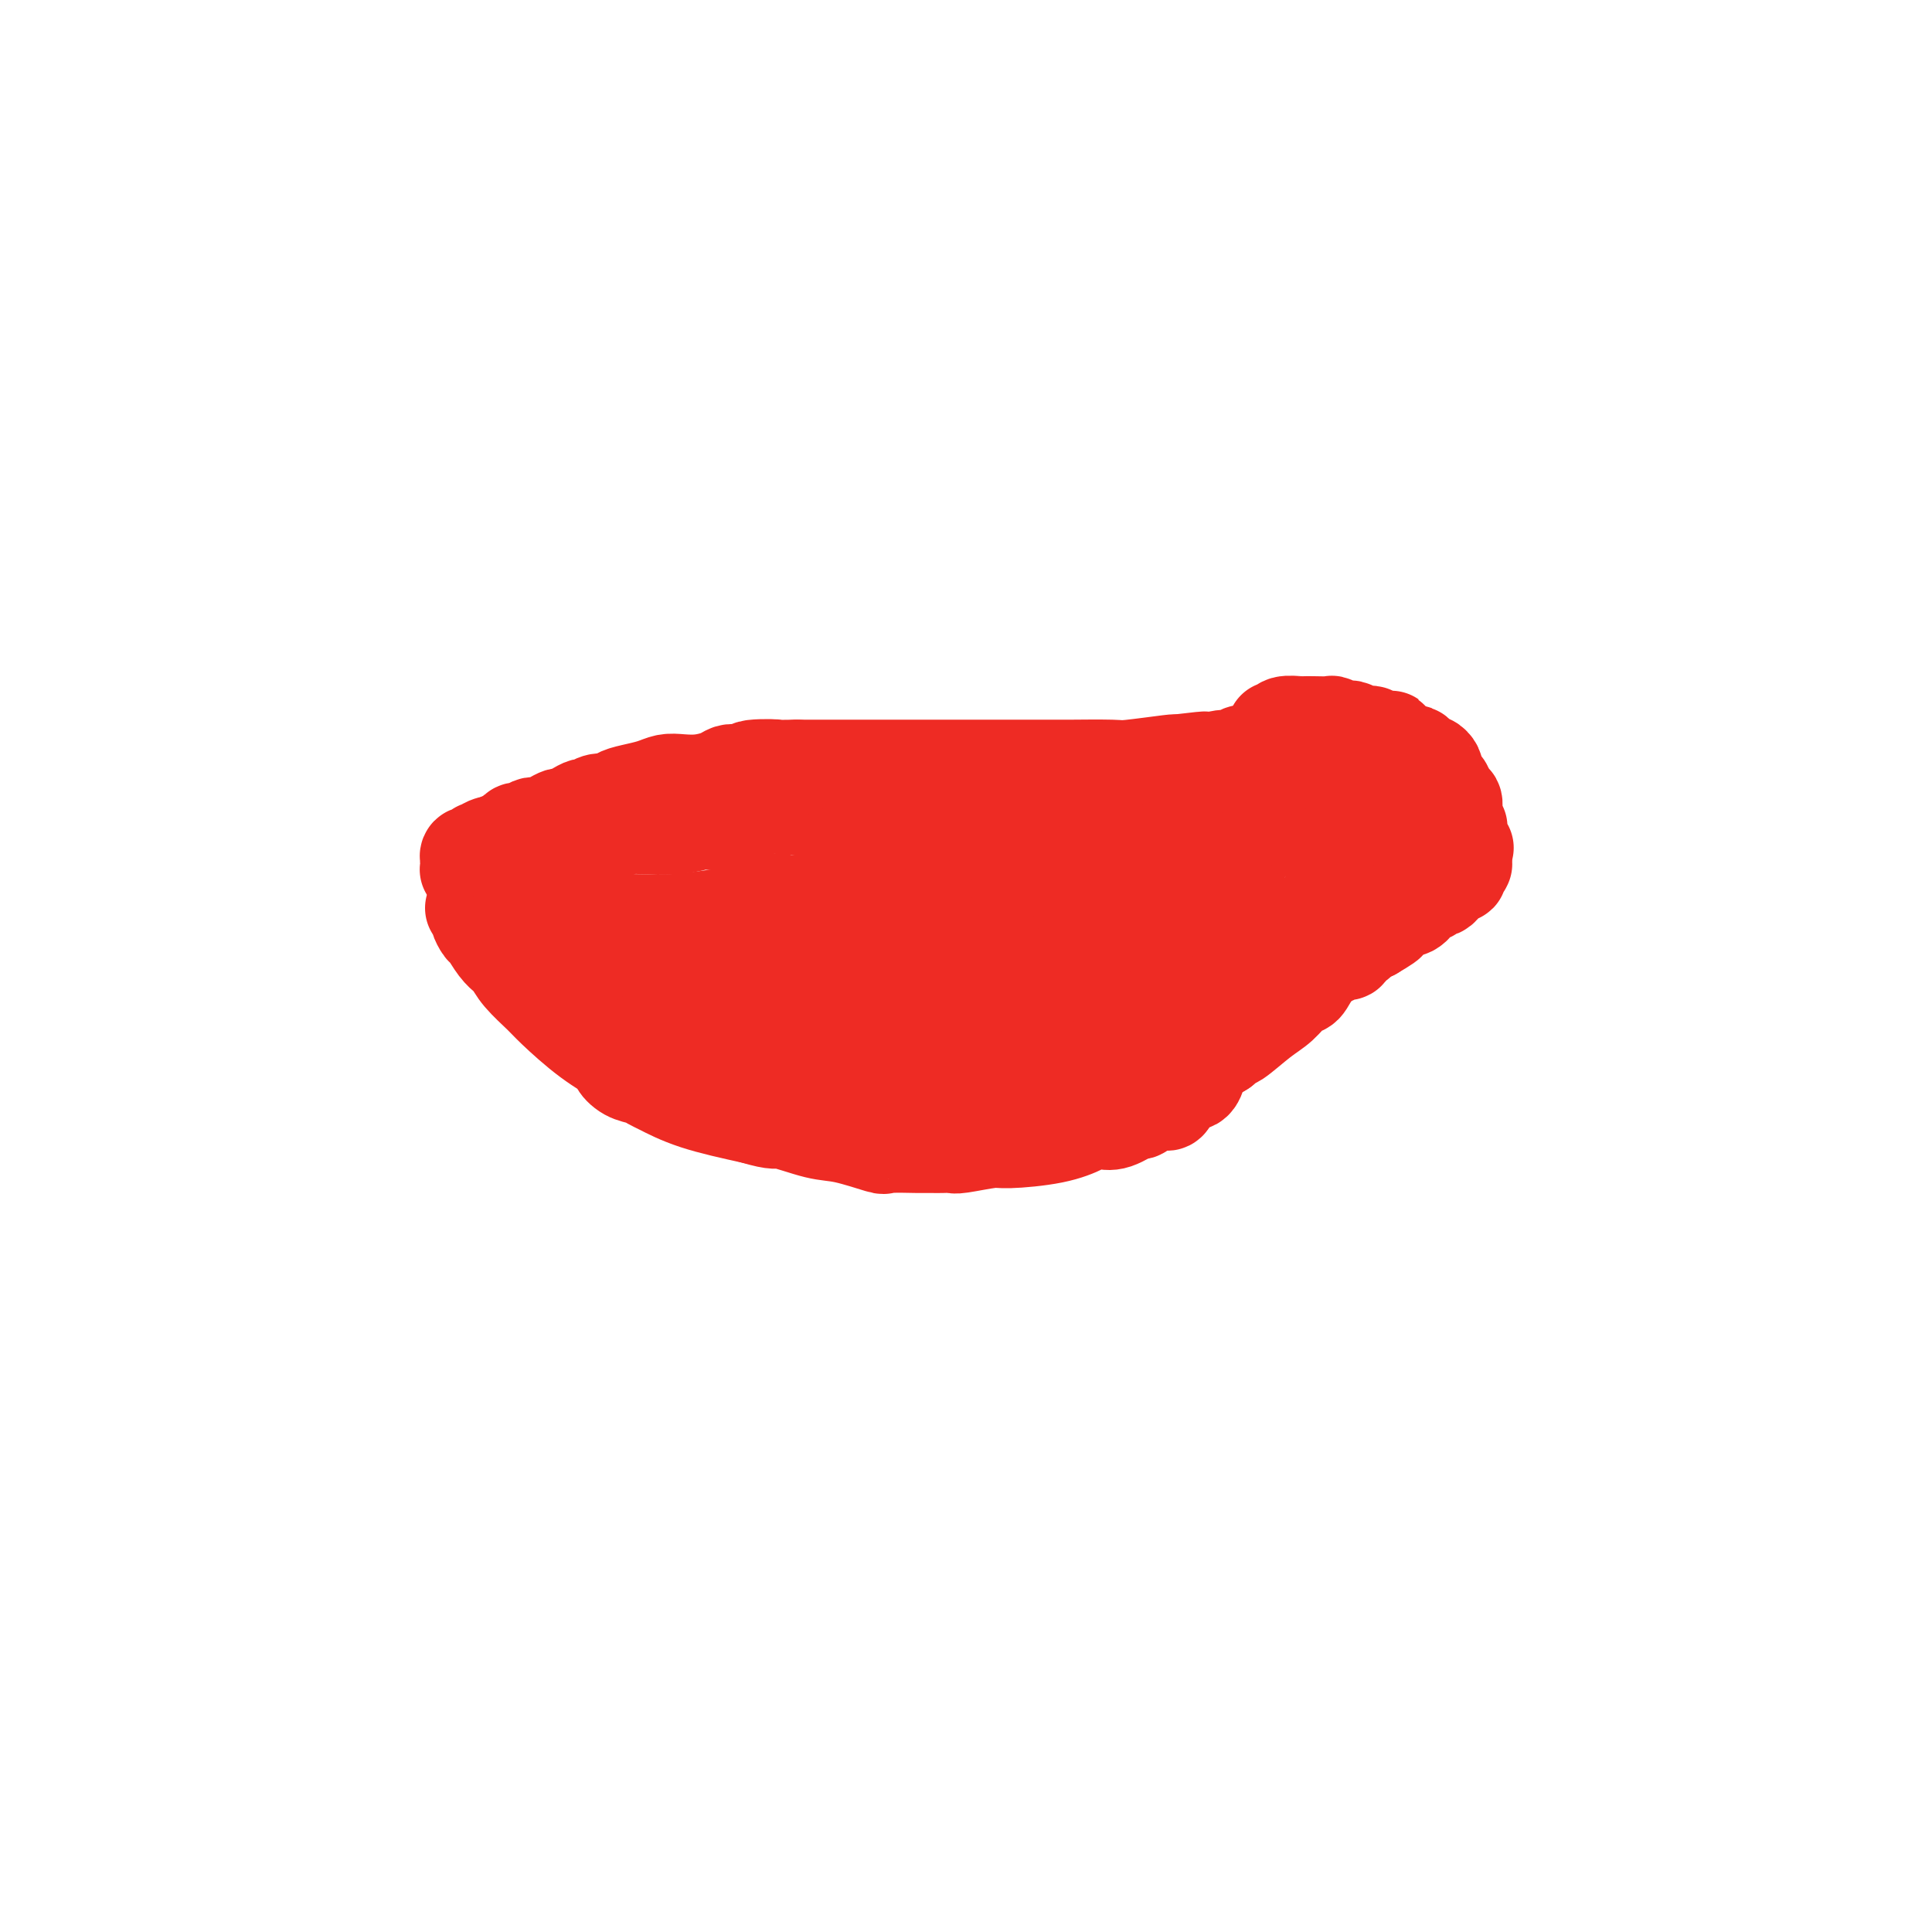 <svg viewBox='0 0 400 400' version='1.1' xmlns='http://www.w3.org/2000/svg' xmlns:xlink='http://www.w3.org/1999/xlink'><g fill='none' stroke='#EE2B24' stroke-width='20' stroke-linecap='round' stroke-linejoin='round'><path d='M98,188c0.448,0.367 0.896,0.735 1,1c0.104,0.265 -0.137,0.428 0,1c0.137,0.572 0.652,1.552 1,2c0.348,0.448 0.528,0.362 1,1c0.472,0.638 1.236,1.998 2,3c0.764,1.002 1.527,1.644 2,2c0.473,0.356 0.655,0.426 1,1c0.345,0.574 0.854,1.653 2,3c1.146,1.347 2.929,2.962 4,4c1.071,1.038 1.430,1.500 3,3c1.570,1.500 4.349,4.037 7,6c2.651,1.963 5.172,3.353 6,4c0.828,0.647 -0.038,0.553 0,1c0.038,0.447 0.980,1.435 2,2c1.020,0.565 2.119,0.707 3,1c0.881,0.293 1.546,0.738 2,1c0.454,0.262 0.699,0.340 2,1c1.301,0.660 3.657,1.903 7,3c3.343,1.097 7.671,2.049 12,3'/><path d='M156,231c5.024,1.505 4.584,0.767 6,1c1.416,0.233 4.689,1.435 7,2c2.311,0.565 3.661,0.491 6,1c2.339,0.509 5.666,1.600 7,2c1.334,0.400 0.675,0.107 2,0c1.325,-0.107 4.635,-0.029 6,0c1.365,0.029 0.784,0.009 1,0c0.216,-0.009 1.227,-0.006 2,0c0.773,0.006 1.307,0.016 2,0c0.693,-0.016 1.545,-0.059 2,0c0.455,0.059 0.514,0.219 2,0c1.486,-0.219 4.401,-0.819 6,-1c1.599,-0.181 1.884,0.056 4,0c2.116,-0.056 6.063,-0.405 9,-1c2.937,-0.595 4.865,-1.435 6,-2c1.135,-0.565 1.479,-0.853 2,-1c0.521,-0.147 1.221,-0.152 2,0c0.779,0.152 1.637,0.461 3,0c1.363,-0.461 3.230,-1.691 4,-2c0.770,-0.309 0.444,0.303 1,0c0.556,-0.303 1.995,-1.520 3,-2c1.005,-0.480 1.578,-0.224 2,0c0.422,0.224 0.694,0.416 1,0c0.306,-0.416 0.646,-1.439 1,-2c0.354,-0.561 0.720,-0.660 1,-1c0.280,-0.340 0.472,-0.920 1,-1c0.528,-0.080 1.390,0.340 2,0c0.610,-0.340 0.968,-1.442 1,-2c0.032,-0.558 -0.261,-0.573 0,-1c0.261,-0.427 1.074,-1.265 2,-2c0.926,-0.735 1.963,-1.368 3,-2'/><path d='M253,217c2.132,-1.948 1.961,-1.318 3,-2c1.039,-0.682 3.288,-2.674 5,-4c1.712,-1.326 2.887,-1.984 4,-3c1.113,-1.016 2.163,-2.389 3,-3c0.837,-0.611 1.459,-0.461 2,-1c0.541,-0.539 0.999,-1.768 2,-3c1.001,-1.232 2.543,-2.466 3,-3c0.457,-0.534 -0.172,-0.370 0,-1c0.172,-0.630 1.145,-2.056 2,-3c0.855,-0.944 1.592,-1.405 2,-2c0.408,-0.595 0.486,-1.324 1,-2c0.514,-0.676 1.462,-1.300 2,-2c0.538,-0.700 0.665,-1.478 1,-2c0.335,-0.522 0.878,-0.789 1,-1c0.122,-0.211 -0.178,-0.368 0,-1c0.178,-0.632 0.832,-1.741 1,-2c0.168,-0.259 -0.151,0.331 0,0c0.151,-0.331 0.773,-1.585 1,-2c0.227,-0.415 0.061,0.008 0,0c-0.061,-0.008 -0.015,-0.446 0,-1c0.015,-0.554 0.000,-1.224 0,-2c-0.000,-0.776 0.014,-1.658 0,-2c-0.014,-0.342 -0.057,-0.145 0,0c0.057,0.145 0.212,0.236 0,0c-0.212,-0.236 -0.793,-0.799 -1,-1c-0.207,-0.201 -0.041,-0.040 0,0c0.041,0.040 -0.041,-0.042 0,0c0.041,0.042 0.207,0.207 0,0c-0.207,-0.207 -0.786,-0.787 -1,-1c-0.214,-0.213 -0.061,-0.061 0,0c0.061,0.061 0.031,0.030 0,0'/><path d='M284,173c0.043,-1.795 0.151,-0.284 0,0c-0.151,0.284 -0.561,-0.660 -1,-1c-0.439,-0.340 -0.906,-0.077 -1,0c-0.094,0.077 0.185,-0.032 0,0c-0.185,0.032 -0.833,0.205 -1,0c-0.167,-0.205 0.148,-0.787 0,-1c-0.148,-0.213 -0.758,-0.057 -1,0c-0.242,0.057 -0.118,0.015 0,0c0.118,-0.015 0.228,-0.004 0,0c-0.228,0.004 -0.793,0.001 -1,0c-0.207,-0.001 -0.055,-0.000 0,0c0.055,0.000 0.013,0.000 0,0c-0.013,-0.000 0.004,-0.000 0,0c-0.004,0.000 -0.029,0.001 0,0c0.029,-0.001 0.112,-0.004 0,0c-0.112,0.004 -0.419,0.015 -1,0c-0.581,-0.015 -1.437,-0.057 -2,0c-0.563,0.057 -0.832,0.211 -1,0c-0.168,-0.211 -0.233,-0.788 -1,-1c-0.767,-0.212 -2.235,-0.058 -3,0c-0.765,0.058 -0.827,0.019 -2,0c-1.173,-0.019 -3.458,-0.017 -5,0c-1.542,0.017 -2.343,0.048 -3,0c-0.657,-0.048 -1.172,-0.177 -2,0c-0.828,0.177 -1.970,0.658 -4,1c-2.030,0.342 -4.946,0.543 -7,1c-2.054,0.457 -3.244,1.169 -9,2c-5.756,0.831 -16.079,1.779 -23,3c-6.921,1.221 -10.440,2.713 -15,4c-4.560,1.287 -10.160,2.368 -14,3c-3.840,0.632 -5.920,0.816 -8,1'/><path d='M179,185c-16.508,2.714 -16.779,1.998 -17,2c-0.221,0.002 -0.392,0.721 -1,1c-0.608,0.279 -1.651,0.117 -2,0c-0.349,-0.117 -0.002,-0.189 -1,0c-0.998,0.189 -3.341,0.639 -5,1c-1.659,0.361 -2.635,0.633 -5,1c-2.365,0.367 -6.119,0.831 -9,1c-2.881,0.169 -4.890,0.045 -6,0c-1.110,-0.045 -1.322,-0.012 -2,0c-0.678,0.012 -1.821,0.003 -3,0c-1.179,-0.003 -2.395,0.000 -3,0c-0.605,-0.000 -0.598,-0.004 -1,0c-0.402,0.004 -1.212,0.015 -2,0c-0.788,-0.015 -1.555,-0.057 -2,0c-0.445,0.057 -0.568,0.211 -1,0c-0.432,-0.211 -1.172,-0.789 -2,-1c-0.828,-0.211 -1.742,-0.057 -2,0c-0.258,0.057 0.141,0.015 0,0c-0.141,-0.015 -0.821,-0.004 -1,0c-0.179,0.004 0.145,0.001 0,0c-0.145,-0.001 -0.757,-0.000 -1,0c-0.243,0.000 -0.118,0.000 0,0c0.118,-0.000 0.227,-0.000 0,0c-0.227,0.000 -0.792,0.000 -1,0c-0.208,-0.000 -0.060,-0.000 0,0c0.060,0.000 0.030,0.000 0,0c-0.030,-0.000 -0.061,-0.000 0,0c0.061,0.000 0.212,0.000 0,0c-0.212,-0.000 -0.788,-0.000 -1,0c-0.212,0.000 -0.061,0.000 0,0c0.061,-0.000 0.030,-0.000 0,0'/><path d='M111,190c-4.332,-0.171 -1.161,-0.098 0,0c1.161,0.098 0.311,0.222 0,0c-0.311,-0.222 -0.083,-0.791 0,-1c0.083,-0.209 0.022,-0.060 0,0c-0.022,0.060 -0.006,0.030 0,0c0.006,-0.030 0.002,-0.061 0,0c-0.002,0.061 -0.000,0.212 0,0c0.000,-0.212 0.000,-0.789 0,-1c-0.000,-0.211 0.000,-0.057 0,0c-0.000,0.057 -0.000,0.015 0,0c0.000,-0.015 0.001,-0.004 0,0c-0.001,0.004 -0.004,0.001 0,0c0.004,-0.001 0.015,-0.000 0,0c-0.015,0.000 -0.057,-0.000 0,0c0.057,0.000 0.212,0.001 0,0c-0.212,-0.001 -0.793,-0.003 -1,0c-0.207,0.003 -0.041,0.012 0,0c0.041,-0.012 -0.041,-0.046 0,0c0.041,0.046 0.207,0.171 0,0c-0.207,-0.171 -0.788,-0.638 -1,-1c-0.212,-0.362 -0.057,-0.619 0,-1c0.057,-0.381 0.016,-0.886 0,-1c-0.016,-0.114 -0.005,0.162 0,0c0.005,-0.162 0.005,-0.764 0,-1c-0.005,-0.236 -0.015,-0.108 0,0c0.015,0.108 0.056,0.194 0,0c-0.056,-0.194 -0.207,-0.668 0,-1c0.207,-0.332 0.774,-0.524 1,-1c0.226,-0.476 0.113,-1.238 0,-2'/><path d='M110,180c0.083,-1.520 0.792,-0.319 1,0c0.208,0.319 -0.084,-0.244 0,-1c0.084,-0.756 0.543,-1.705 1,-2c0.457,-0.295 0.911,0.065 1,0c0.089,-0.065 -0.187,-0.554 0,-1c0.187,-0.446 0.837,-0.851 1,-1c0.163,-0.149 -0.161,-0.044 0,0c0.161,0.044 0.805,0.027 1,0c0.195,-0.027 -0.061,-0.064 0,0c0.061,0.064 0.438,0.228 1,0c0.562,-0.228 1.308,-0.849 2,-1c0.692,-0.151 1.330,0.166 2,0c0.670,-0.166 1.372,-0.815 2,-1c0.628,-0.185 1.181,0.095 2,0c0.819,-0.095 1.905,-0.565 3,-1c1.095,-0.435 2.200,-0.835 3,-1c0.800,-0.165 1.295,-0.096 3,0c1.705,0.096 4.619,0.218 7,0c2.381,-0.218 4.230,-0.776 5,-1c0.770,-0.224 0.461,-0.113 1,0c0.539,0.113 1.927,0.227 3,0c1.073,-0.227 1.830,-0.797 2,-1c0.170,-0.203 -0.247,-0.039 0,0c0.247,0.039 1.159,-0.046 2,0c0.841,0.046 1.610,0.223 2,0c0.390,-0.223 0.401,-0.844 1,-1c0.599,-0.156 1.785,0.154 3,0c1.215,-0.154 2.460,-0.773 3,-1c0.540,-0.227 0.376,-0.061 1,0c0.624,0.061 2.035,0.017 3,0c0.965,-0.017 1.482,-0.009 2,0'/><path d='M168,167c6.223,-0.558 2.780,0.047 2,0c-0.780,-0.047 1.102,-0.748 2,-1c0.898,-0.252 0.812,-0.057 2,0c1.188,0.057 3.651,-0.023 5,0c1.349,0.023 1.582,0.151 3,0c1.418,-0.151 4.019,-0.580 6,-1c1.981,-0.420 3.343,-0.830 4,-1c0.657,-0.170 0.611,-0.098 1,0c0.389,0.098 1.213,0.223 2,0c0.787,-0.223 1.535,-0.796 2,-1c0.465,-0.204 0.646,-0.041 1,0c0.354,0.041 0.880,-0.042 2,0c1.120,0.042 2.833,0.207 4,0c1.167,-0.207 1.787,-0.788 3,-1c1.213,-0.212 3.018,-0.057 5,0c1.982,0.057 4.139,0.015 5,0c0.861,-0.015 0.424,-0.003 1,0c0.576,0.003 2.166,-0.003 3,0c0.834,0.003 0.914,0.015 1,0c0.086,-0.015 0.178,-0.057 1,0c0.822,0.057 2.375,0.212 3,0c0.625,-0.212 0.324,-0.793 1,-1c0.676,-0.207 2.331,-0.040 3,0c0.669,0.040 0.354,-0.045 1,0c0.646,0.045 2.253,0.222 3,0c0.747,-0.222 0.633,-0.843 1,-1c0.367,-0.157 1.214,0.151 2,0c0.786,-0.151 1.510,-0.762 2,-1c0.490,-0.238 0.747,-0.102 1,0c0.253,0.102 0.501,0.172 1,0c0.499,-0.172 1.250,-0.586 2,-1'/><path d='M243,158c11.874,-1.388 4.059,-0.357 1,0c-3.059,0.357 -1.363,0.039 0,0c1.363,-0.039 2.393,0.200 4,0c1.607,-0.200 3.790,-0.838 5,-1c1.210,-0.162 1.448,0.153 2,0c0.552,-0.153 1.420,-0.773 2,-1c0.580,-0.227 0.873,-0.061 1,0c0.127,0.061 0.086,0.016 0,0c-0.086,-0.016 -0.219,-0.004 0,0c0.219,0.004 0.791,0.001 1,0c0.209,-0.001 0.055,-0.001 0,0c-0.055,0.001 -0.011,0.004 0,0c0.011,-0.004 -0.011,-0.015 0,0c0.011,0.015 0.056,0.057 0,0c-0.056,-0.057 -0.211,-0.211 0,0c0.211,0.211 0.789,0.789 1,1c0.211,0.211 0.057,0.056 0,0c-0.057,-0.056 -0.015,-0.011 0,0c0.015,0.011 0.004,-0.011 0,0c-0.004,0.011 -0.001,0.055 0,0c0.001,-0.055 0.000,-0.211 0,0c-0.000,0.211 -0.000,0.788 0,1c0.000,0.212 0.000,0.061 0,0c-0.000,-0.061 -0.000,-0.030 0,0'/><path d='M258,158c-1.956,0.002 -3.911,0.004 -5,0c-1.089,-0.004 -1.310,-0.015 -3,0c-1.690,0.015 -4.847,0.057 -6,0c-1.153,-0.057 -0.302,-0.211 -2,0c-1.698,0.211 -5.944,0.789 -8,1c-2.056,0.211 -1.923,0.057 -4,0c-2.077,-0.057 -6.366,-0.015 -8,0c-1.634,0.015 -0.614,0.004 -2,0c-1.386,-0.004 -5.179,-0.001 -7,0c-1.821,0.001 -1.672,0.000 -3,0c-1.328,-0.000 -4.135,-0.000 -6,0c-1.865,0.000 -2.790,0.000 -5,0c-2.210,-0.000 -5.705,-0.000 -9,0c-3.295,0.000 -6.388,0.000 -8,0c-1.612,-0.000 -1.741,-0.000 -3,0c-1.259,0.000 -3.647,0.000 -6,0c-2.353,-0.000 -4.672,-0.000 -6,0c-1.328,0.000 -1.664,0.000 -2,0'/><path d='M165,159c-15.286,0.171 -7.002,0.098 -5,0c2.002,-0.098 -2.277,-0.220 -4,0c-1.723,0.220 -0.890,0.781 -1,1c-0.110,0.219 -1.163,0.098 -2,0c-0.837,-0.098 -1.459,-0.171 -2,0c-0.541,0.171 -1.000,0.585 -2,1c-1.000,0.415 -2.539,0.832 -4,1c-1.461,0.168 -2.844,0.086 -4,0c-1.156,-0.086 -2.087,-0.177 -3,0c-0.913,0.177 -1.809,0.621 -3,1c-1.191,0.379 -2.676,0.694 -4,1c-1.324,0.306 -2.487,0.603 -3,1c-0.513,0.397 -0.378,0.894 -1,1c-0.622,0.106 -2.002,-0.178 -3,0c-0.998,0.178 -1.615,0.817 -2,1c-0.385,0.183 -0.540,-0.092 -1,0c-0.460,0.092 -1.226,0.550 -2,1c-0.774,0.450 -1.556,0.891 -2,1c-0.444,0.109 -0.552,-0.116 -1,0c-0.448,0.116 -1.237,0.571 -2,1c-0.763,0.429 -1.499,0.832 -2,1c-0.501,0.168 -0.765,0.102 -1,0c-0.235,-0.102 -0.439,-0.239 -1,0c-0.561,0.239 -1.479,0.853 -2,1c-0.521,0.147 -0.647,-0.172 -1,0c-0.353,0.172 -0.935,0.834 -1,1c-0.065,0.166 0.386,-0.166 0,0c-0.386,0.166 -1.609,0.828 -2,1c-0.391,0.172 0.048,-0.146 0,0c-0.048,0.146 -0.585,0.756 -1,1c-0.415,0.244 -0.707,0.122 -1,0'/><path d='M102,175c-5.526,2.027 -1.341,0.596 0,0c1.341,-0.596 -0.163,-0.356 -1,0c-0.837,0.356 -1.008,0.826 -1,1c0.008,0.174 0.195,0.050 0,0c-0.195,-0.050 -0.770,-0.028 -1,0c-0.230,0.028 -0.113,0.060 0,0c0.113,-0.060 0.223,-0.213 0,0c-0.223,0.213 -0.778,0.793 -1,1c-0.222,0.207 -0.112,0.041 0,0c0.112,-0.041 0.226,0.042 0,0c-0.226,-0.042 -0.793,-0.208 -1,0c-0.207,0.208 -0.056,0.792 0,1c0.056,0.208 0.015,0.042 0,0c-0.015,-0.042 -0.004,0.042 0,0c0.004,-0.042 0.001,-0.208 0,0c-0.001,0.208 -0.000,0.792 0,1c0.000,0.208 -0.000,0.042 0,0c0.000,-0.042 0.000,0.041 0,0c-0.000,-0.041 -0.001,-0.207 0,0c0.001,0.207 0.004,0.788 0,1c-0.004,0.212 -0.016,0.057 0,0c0.016,-0.057 0.059,-0.016 0,0c-0.059,0.016 -0.219,0.007 0,0c0.219,-0.007 0.819,-0.013 1,0c0.181,0.013 -0.055,0.045 0,0c0.055,-0.045 0.403,-0.167 1,0c0.597,0.167 1.445,0.622 2,1c0.555,0.378 0.819,0.679 1,1c0.181,0.321 0.280,0.663 1,1c0.720,0.337 2.063,0.668 3,1c0.937,0.332 1.469,0.666 2,1'/><path d='M108,185c1.876,1.202 1.066,0.707 1,1c-0.066,0.293 0.612,1.374 2,2c1.388,0.626 3.484,0.798 4,1c0.516,0.202 -0.549,0.434 0,1c0.549,0.566 2.713,1.466 4,2c1.287,0.534 1.697,0.703 2,1c0.303,0.297 0.500,0.724 1,1c0.500,0.276 1.303,0.403 2,1c0.697,0.597 1.289,1.666 2,2c0.711,0.334 1.542,-0.065 2,0c0.458,0.065 0.543,0.595 1,1c0.457,0.405 1.286,0.686 2,1c0.714,0.314 1.313,0.662 2,1c0.687,0.338 1.463,0.668 2,1c0.537,0.332 0.837,0.667 2,1c1.163,0.333 3.191,0.663 4,1c0.809,0.337 0.399,0.681 1,1c0.601,0.319 2.212,0.612 3,1c0.788,0.388 0.754,0.873 1,1c0.246,0.127 0.771,-0.102 1,0c0.229,0.102 0.160,0.534 1,1c0.840,0.466 2.589,0.965 3,1c0.411,0.035 -0.515,-0.394 0,0c0.515,0.394 2.472,1.612 4,2c1.528,0.388 2.625,-0.055 3,0c0.375,0.055 0.026,0.607 1,1c0.974,0.393 3.272,0.627 5,1c1.728,0.373 2.886,0.883 4,1c1.114,0.117 2.185,-0.161 3,0c0.815,0.161 1.376,0.760 2,1c0.624,0.240 1.312,0.120 2,0'/><path d='M175,214c4.771,1.305 3.200,1.067 3,1c-0.200,-0.067 0.971,0.038 2,0c1.029,-0.038 1.916,-0.220 3,0c1.084,0.220 2.367,0.843 3,1c0.633,0.157 0.618,-0.150 1,0c0.382,0.150 1.163,0.758 2,1c0.837,0.242 1.730,0.118 2,0c0.270,-0.118 -0.082,-0.229 0,0c0.082,0.229 0.597,0.797 1,1c0.403,0.203 0.694,0.040 1,0c0.306,-0.040 0.627,0.042 1,0c0.373,-0.042 0.799,-0.207 1,0c0.201,0.207 0.176,0.788 1,1c0.824,0.212 2.498,0.057 3,0c0.502,-0.057 -0.167,-0.015 0,0c0.167,0.015 1.169,0.004 2,0c0.831,-0.004 1.489,-0.001 2,0c0.511,0.001 0.873,0.000 1,0c0.127,-0.000 0.020,0.000 0,0c-0.020,-0.000 0.048,-0.001 0,0c-0.048,0.001 -0.213,0.004 0,0c0.213,-0.004 0.804,-0.015 1,0c0.196,0.015 -0.004,0.056 0,0c0.004,-0.056 0.211,-0.207 0,0c-0.211,0.207 -0.838,0.774 -1,1c-0.162,0.226 0.143,0.113 0,0c-0.143,-0.113 -0.735,-0.226 -1,0c-0.265,0.226 -0.205,0.793 -1,1c-0.795,0.207 -2.445,0.056 -3,0c-0.555,-0.056 -0.016,-0.016 0,0c0.016,0.016 -0.492,0.008 -1,0'/><path d='M198,221c-0.939,0.087 -0.787,-0.694 -1,-1c-0.213,-0.306 -0.792,-0.135 -1,0c-0.208,0.135 -0.046,0.233 -1,0c-0.954,-0.233 -3.025,-0.799 -5,-1c-1.975,-0.201 -3.853,-0.038 -5,0c-1.147,0.038 -1.563,-0.049 -3,0c-1.437,0.049 -3.894,0.233 -6,0c-2.106,-0.233 -3.860,-0.884 -5,-1c-1.140,-0.116 -1.667,0.302 -3,0c-1.333,-0.302 -3.471,-1.325 -6,-2c-2.529,-0.675 -5.450,-1.003 -7,-1c-1.550,0.003 -1.729,0.336 -3,0c-1.271,-0.336 -3.633,-1.343 -5,-2c-1.367,-0.657 -1.738,-0.964 -2,-1c-0.262,-0.036 -0.417,0.200 -1,0c-0.583,-0.200 -1.596,-0.837 -2,-1c-0.404,-0.163 -0.198,0.149 0,0c0.198,-0.149 0.389,-0.758 0,-1c-0.389,-0.242 -1.358,-0.117 -2,0c-0.642,0.117 -0.957,0.228 -1,0c-0.043,-0.228 0.185,-0.793 0,-1c-0.185,-0.207 -0.781,-0.056 -1,0c-0.219,0.056 -0.059,0.016 0,0c0.059,-0.016 0.016,-0.008 0,0c-0.016,0.008 -0.004,0.017 0,0c0.004,-0.017 0.000,-0.060 0,0c-0.000,0.060 0.003,0.223 0,0c-0.003,-0.223 -0.011,-0.833 0,-1c0.011,-0.167 0.041,0.109 0,0c-0.041,-0.109 -0.155,-0.603 0,-1c0.155,-0.397 0.577,-0.699 1,-1'/><path d='M139,206c-0.064,-0.555 -0.224,0.057 0,0c0.224,-0.057 0.831,-0.785 1,-1c0.169,-0.215 -0.099,0.082 0,0c0.099,-0.082 0.566,-0.544 1,-1c0.434,-0.456 0.837,-0.906 1,-1c0.163,-0.094 0.088,0.169 0,0c-0.088,-0.169 -0.187,-0.769 0,-1c0.187,-0.231 0.662,-0.094 1,0c0.338,0.094 0.540,0.145 1,0c0.460,-0.145 1.179,-0.486 2,-1c0.821,-0.514 1.744,-1.199 3,-2c1.256,-0.801 2.845,-1.716 4,-2c1.155,-0.284 1.874,0.064 3,0c1.126,-0.064 2.657,-0.539 4,-1c1.343,-0.461 2.498,-0.907 3,-1c0.502,-0.093 0.351,0.167 1,0c0.649,-0.167 2.099,-0.763 3,-1c0.901,-0.237 1.252,-0.116 2,0c0.748,0.116 1.891,0.228 3,0c1.109,-0.228 2.184,-0.798 3,-1c0.816,-0.202 1.372,-0.038 2,0c0.628,0.038 1.327,-0.049 2,0c0.673,0.049 1.321,0.234 2,0c0.679,-0.234 1.391,-0.888 2,-1c0.609,-0.112 1.117,0.317 2,0c0.883,-0.317 2.140,-1.380 4,-2c1.860,-0.620 4.322,-0.796 6,-1c1.678,-0.204 2.574,-0.436 4,-1c1.426,-0.564 3.384,-1.459 5,-2c1.616,-0.541 2.890,-0.726 4,-1c1.110,-0.274 2.055,-0.637 3,-1'/><path d='M211,184c9.267,-1.963 3.434,-0.372 2,0c-1.434,0.372 1.530,-0.475 3,-1c1.470,-0.525 1.444,-0.728 2,-1c0.556,-0.272 1.692,-0.613 3,-1c1.308,-0.387 2.788,-0.821 4,-1c1.212,-0.179 2.156,-0.105 3,0c0.844,0.105 1.588,0.239 2,0c0.412,-0.239 0.492,-0.852 1,-1c0.508,-0.148 1.445,0.170 2,0c0.555,-0.170 0.730,-0.829 1,-1c0.270,-0.171 0.636,0.146 1,0c0.364,-0.146 0.727,-0.756 1,-1c0.273,-0.244 0.457,-0.122 1,0c0.543,0.122 1.444,0.243 2,0c0.556,-0.243 0.768,-0.849 1,-1c0.232,-0.151 0.486,0.152 1,0c0.514,-0.152 1.288,-0.757 2,-1c0.712,-0.243 1.360,-0.122 2,0c0.640,0.122 1.270,0.244 2,0c0.730,-0.244 1.561,-0.853 2,-1c0.439,-0.147 0.488,0.167 1,0c0.512,-0.167 1.488,-0.815 2,-1c0.512,-0.185 0.560,0.094 1,0c0.440,-0.094 1.271,-0.561 2,-1c0.729,-0.439 1.358,-0.849 2,-1c0.642,-0.151 1.299,-0.044 2,0c0.701,0.044 1.445,0.026 2,0c0.555,-0.026 0.922,-0.058 1,0c0.078,0.058 -0.133,0.208 0,0c0.133,-0.208 0.609,-0.774 1,-1c0.391,-0.226 0.695,-0.113 1,0'/><path d='M264,170c8.215,-2.165 2.254,-0.579 0,0c-2.254,0.579 -0.800,0.151 0,0c0.800,-0.151 0.946,-0.026 1,0c0.054,0.026 0.014,-0.046 0,0c-0.014,0.046 -0.004,0.209 0,0c0.004,-0.209 0.001,-0.792 0,-1c-0.001,-0.208 -0.000,-0.042 0,0c0.000,0.042 0.000,-0.040 0,0c-0.000,0.040 -0.000,0.203 0,0c0.000,-0.203 0.000,-0.773 0,-1c-0.000,-0.227 -0.001,-0.112 0,0c0.001,0.112 0.004,0.223 0,0c-0.004,-0.223 -0.015,-0.778 0,-1c0.015,-0.222 0.057,-0.111 0,0c-0.057,0.111 -0.211,0.222 0,0c0.211,-0.222 0.789,-0.777 1,-1c0.211,-0.223 0.057,-0.115 0,0c-0.057,0.115 -0.015,0.238 0,0c0.015,-0.238 0.004,-0.838 0,-1c-0.004,-0.162 -0.001,0.114 0,0c0.001,-0.114 0.000,-0.618 0,-1c-0.000,-0.382 -0.000,-0.642 0,-1c0.000,-0.358 0.000,-0.813 0,-1c-0.000,-0.187 0.000,-0.107 0,0c-0.000,0.107 -0.000,0.240 0,0c0.000,-0.240 0.001,-0.853 0,-1c-0.001,-0.147 -0.003,0.170 0,0c0.003,-0.170 0.011,-0.829 0,-1c-0.011,-0.171 -0.041,0.146 0,0c0.041,-0.146 0.155,-0.756 0,-1c-0.155,-0.244 -0.577,-0.122 -1,0'/><path d='M265,159c0.159,-1.928 0.057,-1.249 0,-1c-0.057,0.249 -0.068,0.068 0,0c0.068,-0.068 0.215,-0.022 0,0c-0.215,0.022 -0.794,0.020 -1,0c-0.206,-0.020 -0.041,-0.058 0,0c0.041,0.058 -0.042,0.212 0,0c0.042,-0.212 0.208,-0.789 0,-1c-0.208,-0.211 -0.792,-0.057 -1,0c-0.208,0.057 -0.042,0.015 0,0c0.042,-0.015 -0.041,-0.004 0,0c0.041,0.004 0.207,0.001 0,0c-0.207,-0.001 -0.786,-0.000 -1,0c-0.214,0.000 -0.061,0.000 0,0c0.061,-0.000 0.031,-0.000 0,0'/><path d='M262,157c0.475,-0.000 0.950,-0.000 1,0c0.050,0.000 -0.324,0.001 0,0c0.324,-0.001 1.346,-0.004 2,0c0.654,0.004 0.939,0.015 1,0c0.061,-0.015 -0.101,-0.057 0,0c0.101,0.057 0.464,0.211 1,0c0.536,-0.211 1.244,-0.789 2,-1c0.756,-0.211 1.561,-0.057 2,0c0.439,0.057 0.512,0.015 1,0c0.488,-0.015 1.392,-0.004 2,0c0.608,0.004 0.918,0.001 1,0c0.082,-0.001 -0.066,-0.001 0,0c0.066,0.001 0.346,0.004 1,0c0.654,-0.004 1.681,-0.015 2,0c0.319,0.015 -0.069,0.057 0,0c0.069,-0.057 0.596,-0.211 1,0c0.404,0.211 0.686,0.788 1,1c0.314,0.212 0.661,0.061 1,0c0.339,-0.061 0.669,-0.030 1,0'/><path d='M282,157c3.581,0.227 2.533,0.793 2,1c-0.533,0.207 -0.550,0.054 0,0c0.550,-0.054 1.668,-0.011 2,0c0.332,0.011 -0.121,-0.012 0,0c0.121,0.012 0.816,0.057 1,0c0.184,-0.057 -0.144,-0.218 0,0c0.144,0.218 0.760,0.814 1,1c0.240,0.186 0.106,-0.039 0,0c-0.106,0.039 -0.182,0.343 0,1c0.182,0.657 0.622,1.668 1,2c0.378,0.332 0.693,-0.014 1,0c0.307,0.014 0.604,0.386 1,1c0.396,0.614 0.891,1.468 1,2c0.109,0.532 -0.167,0.743 0,1c0.167,0.257 0.777,0.562 1,1c0.223,0.438 0.060,1.009 0,2c-0.060,0.991 -0.015,2.402 0,3c0.015,0.598 0.001,0.381 0,1c-0.001,0.619 0.009,2.072 0,3c-0.009,0.928 -0.039,1.329 0,2c0.039,0.671 0.148,1.612 0,2c-0.148,0.388 -0.551,0.222 -1,1c-0.449,0.778 -0.942,2.499 -1,3c-0.058,0.501 0.319,-0.216 0,0c-0.319,0.216 -1.333,1.367 -2,2c-0.667,0.633 -0.986,0.747 -1,1c-0.014,0.253 0.278,0.645 0,1c-0.278,0.355 -1.126,0.672 -2,1c-0.874,0.328 -1.774,0.665 -2,1c-0.226,0.335 0.221,0.667 0,1c-0.221,0.333 -1.111,0.666 -2,1'/><path d='M282,192c-2.081,2.052 -1.784,1.181 -2,1c-0.216,-0.181 -0.945,0.328 -2,1c-1.055,0.672 -2.436,1.506 -3,2c-0.564,0.494 -0.310,0.648 -1,1c-0.690,0.352 -2.322,0.902 -3,1c-0.678,0.098 -0.402,-0.255 -1,0c-0.598,0.255 -2.072,1.120 -3,2c-0.928,0.880 -1.312,1.776 -2,2c-0.688,0.224 -1.682,-0.224 -3,0c-1.318,0.224 -2.962,1.121 -4,2c-1.038,0.879 -1.472,1.741 -2,2c-0.528,0.259 -1.150,-0.084 -2,0c-0.850,0.084 -1.927,0.597 -3,1c-1.073,0.403 -2.143,0.696 -3,1c-0.857,0.304 -1.503,0.617 -2,1c-0.497,0.383 -0.845,0.835 -2,1c-1.155,0.165 -3.117,0.044 -4,0c-0.883,-0.044 -0.687,-0.012 -1,0c-0.313,0.012 -1.136,0.002 -2,0c-0.864,-0.002 -1.770,0.003 -2,0c-0.230,-0.003 0.214,-0.015 0,0c-0.214,0.015 -1.087,0.056 -2,0c-0.913,-0.056 -1.865,-0.211 -3,0c-1.135,0.211 -2.454,0.788 -3,1c-0.546,0.212 -0.320,0.061 -1,0c-0.680,-0.061 -2.265,-0.030 -3,0c-0.735,0.030 -0.620,0.061 -1,0c-0.380,-0.061 -1.257,-0.212 -2,0c-0.743,0.212 -1.354,0.788 -2,1c-0.646,0.212 -1.327,0.061 -2,0c-0.673,-0.061 -1.336,-0.030 -2,0'/><path d='M214,212c-4.999,0.309 -2.496,0.083 -2,0c0.496,-0.083 -1.013,-0.022 -2,0c-0.987,0.022 -1.451,0.006 -2,0c-0.549,-0.006 -1.184,-0.002 -2,0c-0.816,0.002 -1.814,0.000 -2,0c-0.186,-0.000 0.441,-0.000 0,0c-0.441,0.000 -1.948,0.000 -3,0c-1.052,-0.000 -1.647,-0.000 -2,0c-0.353,0.000 -0.462,0.000 -1,0c-0.538,-0.000 -1.505,-0.000 -2,0c-0.495,0.000 -0.518,0.000 -1,0c-0.482,-0.000 -1.425,-0.000 -2,0c-0.575,0.000 -0.784,0.000 -1,0c-0.216,-0.000 -0.440,-0.000 -1,0c-0.560,0.000 -1.457,0.000 -2,0c-0.543,-0.000 -0.733,-0.000 -1,0c-0.267,0.000 -0.611,0.000 -1,0c-0.389,-0.000 -0.822,-0.000 -1,0c-0.178,0.000 -0.099,0.000 0,0c0.099,-0.000 0.219,-0.000 0,0c-0.219,0.000 -0.778,0.001 -1,0c-0.222,-0.001 -0.108,-0.003 0,0c0.108,0.003 0.210,0.011 0,0c-0.210,-0.011 -0.732,-0.042 -1,0c-0.268,0.042 -0.282,0.156 0,0c0.282,-0.156 0.859,-0.581 1,-1c0.141,-0.419 -0.153,-0.833 0,-1c0.153,-0.167 0.752,-0.086 1,0c0.248,0.086 0.144,0.177 0,0c-0.144,-0.177 -0.327,-0.622 0,-1c0.327,-0.378 1.163,-0.689 2,-1'/><path d='M188,208c0.490,-0.635 0.715,-0.222 1,0c0.285,0.222 0.630,0.252 1,0c0.370,-0.252 0.765,-0.786 1,-1c0.235,-0.214 0.310,-0.109 1,0c0.690,0.109 1.994,0.221 3,0c1.006,-0.221 1.713,-0.776 2,-1c0.287,-0.224 0.154,-0.117 1,0c0.846,0.117 2.670,0.242 4,0c1.330,-0.242 2.165,-0.852 3,-1c0.835,-0.148 1.669,0.167 3,0c1.331,-0.167 3.159,-0.815 5,-1c1.841,-0.185 3.694,0.095 5,0c1.306,-0.095 2.066,-0.563 3,-1c0.934,-0.437 2.044,-0.842 4,-1c1.956,-0.158 4.759,-0.070 6,0c1.241,0.070 0.920,0.120 3,0c2.080,-0.120 6.561,-0.412 10,-1c3.439,-0.588 5.835,-1.474 8,-2c2.165,-0.526 4.099,-0.692 5,-1c0.901,-0.308 0.769,-0.757 2,-1c1.231,-0.243 3.824,-0.278 7,-1c3.176,-0.722 6.934,-2.130 9,-3c2.066,-0.870 2.441,-1.203 4,-2c1.559,-0.797 4.301,-2.059 6,-3c1.699,-0.941 2.353,-1.561 3,-2c0.647,-0.439 1.287,-0.696 2,-1c0.713,-0.304 1.501,-0.656 2,-1c0.499,-0.344 0.711,-0.680 1,-1c0.289,-0.320 0.655,-0.625 1,-1c0.345,-0.375 0.670,-0.822 1,-1c0.330,-0.178 0.665,-0.089 1,0'/><path d='M296,181c4.872,-2.320 2.053,-0.622 1,0c-1.053,0.622 -0.342,0.166 0,0c0.342,-0.166 0.313,-0.041 0,0c-0.313,0.041 -0.909,-0.000 -1,0c-0.091,0.000 0.324,0.042 0,0c-0.324,-0.042 -1.387,-0.169 -2,0c-0.613,0.169 -0.778,0.634 -1,1c-0.222,0.366 -0.502,0.633 -1,1c-0.498,0.367 -1.213,0.834 -2,1c-0.787,0.166 -1.646,0.030 -2,0c-0.354,-0.030 -0.205,0.044 -1,0c-0.795,-0.044 -2.536,-0.208 -3,0c-0.464,0.208 0.348,0.787 0,1c-0.348,0.213 -1.858,0.061 -3,0c-1.142,-0.061 -1.917,-0.030 -2,0c-0.083,0.030 0.525,0.061 0,0c-0.525,-0.061 -2.182,-0.212 -3,0c-0.818,0.212 -0.796,0.789 -1,1c-0.204,0.211 -0.635,0.057 -1,0c-0.365,-0.057 -0.664,-0.015 -1,0c-0.336,0.015 -0.710,0.004 -1,0c-0.290,-0.004 -0.497,-0.001 -1,0c-0.503,0.001 -1.302,0.000 -2,0c-0.698,-0.000 -1.294,-0.000 -2,0c-0.706,0.000 -1.522,0.000 -2,0c-0.478,-0.000 -0.617,-0.000 -1,0c-0.383,0.000 -1.010,0.000 -2,0c-0.990,-0.000 -2.343,-0.000 -3,0c-0.657,0.000 -0.616,0.000 -1,0c-0.384,-0.000 -1.192,-0.000 -2,0'/><path d='M256,186c-6.605,0.712 -3.117,-0.006 -2,0c1.117,0.006 -0.137,0.738 -1,1c-0.863,0.262 -1.335,0.056 -2,0c-0.665,-0.056 -1.524,0.038 -2,0c-0.476,-0.038 -0.569,-0.207 -1,0c-0.431,0.207 -1.198,0.792 -2,1c-0.802,0.208 -1.637,0.041 -2,0c-0.363,-0.041 -0.253,0.046 -1,0c-0.747,-0.046 -2.349,-0.223 -3,0c-0.651,0.223 -0.349,0.847 -1,1c-0.651,0.153 -2.254,-0.165 -3,0c-0.746,0.165 -0.636,0.814 -1,1c-0.364,0.186 -1.202,-0.090 -2,0c-0.798,0.090 -1.557,0.545 -2,1c-0.443,0.455 -0.570,0.909 -1,1c-0.430,0.091 -1.161,-0.183 -2,0c-0.839,0.183 -1.784,0.822 -2,1c-0.216,0.178 0.297,-0.106 0,0c-0.297,0.106 -1.403,0.602 -2,1c-0.597,0.398 -0.686,0.698 -1,1c-0.314,0.302 -0.854,0.605 -1,1c-0.146,0.395 0.102,0.880 0,1c-0.102,0.120 -0.553,-0.126 -1,0c-0.447,0.126 -0.889,0.625 -1,1c-0.111,0.375 0.110,0.626 0,1c-0.110,0.374 -0.551,0.871 -1,1c-0.449,0.129 -0.905,-0.109 -1,0c-0.095,0.109 0.170,0.565 0,1c-0.170,0.435 -0.777,0.848 -1,1c-0.223,0.152 -0.064,0.043 0,0c0.064,-0.043 0.032,-0.022 0,0'/><path d='M217,202c-2.475,1.796 -0.663,0.285 0,0c0.663,-0.285 0.178,0.656 0,1c-0.178,0.344 -0.048,0.092 0,0c0.048,-0.092 0.013,-0.025 0,0c-0.013,0.025 -0.004,0.007 0,0c0.004,-0.007 0.002,-0.004 0,0'/><path d='M217,203c-1.753,0.002 -3.505,0.004 -5,0c-1.495,-0.004 -2.732,-0.015 -5,0c-2.268,0.015 -5.566,0.057 -8,0c-2.434,-0.057 -4.003,-0.211 -5,0c-0.997,0.211 -1.423,0.789 -3,1c-1.577,0.211 -4.307,0.057 -6,0c-1.693,-0.057 -2.351,-0.015 -3,0c-0.649,0.015 -1.291,0.004 -2,0c-0.709,-0.004 -1.485,-0.001 -2,0c-0.515,0.001 -0.768,0.000 -1,0c-0.232,-0.000 -0.443,-0.000 -1,0c-0.557,0.000 -1.458,0.000 -2,0c-0.542,-0.000 -0.724,-0.000 -1,0c-0.276,0.000 -0.647,0.000 -1,0c-0.353,-0.000 -0.687,-0.000 -1,0c-0.313,0.000 -0.606,0.000 -1,0c-0.394,-0.000 -0.890,-0.000 -1,0c-0.110,0.000 0.167,0.000 0,0c-0.167,-0.000 -0.777,-0.000 -1,0c-0.223,0.000 -0.060,0.000 0,0c0.060,-0.000 0.017,-0.000 0,0c-0.017,0.000 -0.009,0.000 0,0'/><path d='M168,204c-7.572,0.167 -2.001,0.084 0,0c2.001,-0.084 0.433,-0.168 0,0c-0.433,0.168 0.269,0.588 1,1c0.731,0.412 1.492,0.817 2,1c0.508,0.183 0.765,0.143 1,0c0.235,-0.143 0.448,-0.388 1,0c0.552,0.388 1.442,1.409 2,2c0.558,0.591 0.782,0.754 1,1c0.218,0.246 0.429,0.576 1,1c0.571,0.424 1.501,0.940 2,1c0.499,0.060 0.566,-0.338 1,0c0.434,0.338 1.233,1.411 2,2c0.767,0.589 1.501,0.693 2,1c0.499,0.307 0.764,0.818 1,1c0.236,0.182 0.445,0.033 1,0c0.555,-0.033 1.457,0.048 2,0c0.543,-0.048 0.727,-0.224 1,0c0.273,0.224 0.635,0.847 1,1c0.365,0.153 0.731,-0.166 1,0c0.269,0.166 0.439,0.815 1,1c0.561,0.185 1.511,-0.095 2,0c0.489,0.095 0.516,0.565 1,1c0.484,0.435 1.424,0.834 2,1c0.576,0.166 0.789,0.100 1,0c0.211,-0.100 0.420,-0.234 1,0c0.580,0.234 1.531,0.836 2,1c0.469,0.164 0.457,-0.111 1,0c0.543,0.111 1.640,0.607 2,1c0.360,0.393 -0.019,0.683 0,1c0.019,0.317 0.434,0.662 1,1c0.566,0.338 1.283,0.669 2,1'/><path d='M207,224c6.272,3.110 2.451,0.886 1,0c-1.451,-0.886 -0.531,-0.433 0,0c0.531,0.433 0.672,0.848 1,1c0.328,0.152 0.842,0.042 1,0c0.158,-0.042 -0.042,-0.015 0,0c0.042,0.015 0.325,0.018 1,0c0.675,-0.018 1.743,-0.058 2,0c0.257,0.058 -0.298,0.212 0,0c0.298,-0.212 1.450,-0.792 2,-1c0.550,-0.208 0.500,-0.045 1,0c0.500,0.045 1.552,-0.027 2,0c0.448,0.027 0.293,0.152 1,0c0.707,-0.152 2.277,-0.580 3,-1c0.723,-0.420 0.599,-0.833 1,-1c0.401,-0.167 1.328,-0.087 2,0c0.672,0.087 1.088,0.181 2,0c0.912,-0.181 2.319,-0.636 3,-1c0.681,-0.364 0.634,-0.636 1,-1c0.366,-0.364 1.144,-0.819 2,-1c0.856,-0.181 1.788,-0.086 2,0c0.212,0.086 -0.298,0.164 0,0c0.298,-0.164 1.404,-0.569 2,-1c0.596,-0.431 0.683,-0.886 1,-1c0.317,-0.114 0.866,0.114 1,0c0.134,-0.114 -0.147,-0.569 0,-1c0.147,-0.431 0.721,-0.836 1,-1c0.279,-0.164 0.263,-0.085 1,0c0.737,0.085 2.229,0.178 3,0c0.771,-0.178 0.823,-0.625 1,-1c0.177,-0.375 0.479,-0.679 1,-1c0.521,-0.321 1.260,-0.661 2,-1'/><path d='M248,212c3.043,-1.556 1.651,-0.947 2,-1c0.349,-0.053 2.440,-0.770 3,-1c0.560,-0.230 -0.412,0.027 0,0c0.412,-0.027 2.209,-0.337 3,-1c0.791,-0.663 0.575,-1.679 1,-2c0.425,-0.321 1.492,0.055 2,0c0.508,-0.055 0.456,-0.539 1,-1c0.544,-0.461 1.685,-0.898 2,-1c0.315,-0.102 -0.197,0.130 0,0c0.197,-0.130 1.103,-0.622 2,-1c0.897,-0.378 1.784,-0.640 2,-1c0.216,-0.360 -0.240,-0.817 0,-1c0.240,-0.183 1.178,-0.092 2,0c0.822,0.092 1.530,0.183 2,0c0.470,-0.183 0.703,-0.642 1,-1c0.297,-0.358 0.658,-0.617 1,-1c0.342,-0.383 0.665,-0.891 1,-1c0.335,-0.109 0.681,0.181 1,0c0.319,-0.181 0.610,-0.833 1,-1c0.390,-0.167 0.879,0.153 1,0c0.121,-0.153 -0.125,-0.777 0,-1c0.125,-0.223 0.621,-0.045 1,0c0.379,0.045 0.640,-0.045 1,0c0.360,0.045 0.818,0.223 1,0c0.182,-0.223 0.089,-0.847 0,-1c-0.089,-0.153 -0.174,0.166 0,0c0.174,-0.166 0.607,-0.815 1,-1c0.393,-0.185 0.744,0.095 1,0c0.256,-0.095 0.415,-0.564 1,-1c0.585,-0.436 1.596,-0.839 2,-1c0.404,-0.161 0.202,-0.081 0,0'/><path d='M284,193c5.899,-3.344 2.645,-2.203 2,-2c-0.645,0.203 1.318,-0.533 2,-1c0.682,-0.467 0.082,-0.664 0,-1c-0.082,-0.336 0.354,-0.811 1,-1c0.646,-0.189 1.500,-0.093 2,0c0.500,0.093 0.644,0.184 1,0c0.356,-0.184 0.922,-0.641 1,-1c0.078,-0.359 -0.334,-0.618 0,-1c0.334,-0.382 1.413,-0.886 2,-1c0.587,-0.114 0.682,0.163 1,0c0.318,-0.163 0.860,-0.766 1,-1c0.140,-0.234 -0.121,-0.100 0,0c0.121,0.100 0.624,0.166 1,0c0.376,-0.166 0.626,-0.565 1,-1c0.374,-0.435 0.871,-0.905 1,-1c0.129,-0.095 -0.109,0.185 0,0c0.109,-0.185 0.565,-0.834 1,-1c0.435,-0.166 0.849,0.151 1,0c0.151,-0.151 0.039,-0.772 0,-1c-0.039,-0.228 -0.007,-0.065 0,0c0.007,0.065 -0.012,0.031 0,0c0.012,-0.031 0.056,-0.060 0,0c-0.056,0.060 -0.211,0.208 0,0c0.211,-0.208 0.789,-0.773 1,-1c0.211,-0.227 0.057,-0.117 0,0c-0.057,0.117 -0.015,0.242 0,0c0.015,-0.242 0.004,-0.852 0,-1c-0.004,-0.148 -0.001,0.167 0,0c0.001,-0.167 0.000,-0.814 0,-1c-0.000,-0.186 -0.000,0.090 0,0c0.000,-0.090 0.000,-0.545 0,-1'/><path d='M303,176c0.679,-1.022 0.378,-0.077 0,0c-0.378,0.077 -0.833,-0.716 -1,-1c-0.167,-0.284 -0.045,-0.060 0,0c0.045,0.060 0.012,-0.043 0,0c-0.012,0.043 -0.003,0.232 0,0c0.003,-0.232 0.001,-0.886 0,-1c-0.001,-0.114 0.001,0.311 0,0c-0.001,-0.311 -0.004,-1.359 0,-2c0.004,-0.641 0.015,-0.875 0,-1c-0.015,-0.125 -0.057,-0.140 0,0c0.057,0.140 0.212,0.436 0,0c-0.212,-0.436 -0.793,-1.606 -1,-2c-0.207,-0.394 -0.042,-0.014 0,0c0.042,0.014 -0.040,-0.338 0,-1c0.040,-0.662 0.203,-1.635 0,-2c-0.203,-0.365 -0.772,-0.121 -1,0c-0.228,0.121 -0.117,0.121 0,0c0.117,-0.121 0.238,-0.361 0,-1c-0.238,-0.639 -0.834,-1.677 -1,-2c-0.166,-0.323 0.100,0.068 0,0c-0.100,-0.068 -0.566,-0.597 -1,-1c-0.434,-0.403 -0.837,-0.682 -1,-1c-0.163,-0.318 -0.085,-0.676 0,-1c0.085,-0.324 0.177,-0.612 0,-1c-0.177,-0.388 -0.624,-0.874 -1,-1c-0.376,-0.126 -0.681,0.107 -1,0c-0.319,-0.107 -0.652,-0.553 -1,-1c-0.348,-0.447 -0.712,-0.893 -1,-1c-0.288,-0.107 -0.501,0.125 -1,0c-0.499,-0.125 -1.286,-0.607 -2,-1c-0.714,-0.393 -1.357,-0.696 -2,-1'/><path d='M288,154c-1.128,-0.847 0.053,-0.963 0,-1c-0.053,-0.037 -1.341,0.005 -2,0c-0.659,-0.005 -0.691,-0.058 -1,0c-0.309,0.058 -0.895,0.225 -1,0c-0.105,-0.225 0.271,-0.844 0,-1c-0.271,-0.156 -1.190,0.151 -2,0c-0.810,-0.151 -1.511,-0.758 -2,-1c-0.489,-0.242 -0.767,-0.117 -1,0c-0.233,0.117 -0.420,0.228 -1,0c-0.580,-0.228 -1.554,-0.793 -2,-1c-0.446,-0.207 -0.365,-0.057 -1,0c-0.635,0.057 -1.987,0.019 -3,0c-1.013,-0.019 -1.687,-0.019 -2,0c-0.313,0.019 -0.266,0.058 -1,0c-0.734,-0.058 -2.248,-0.211 -3,0c-0.752,0.211 -0.741,0.788 -1,1c-0.259,0.212 -0.788,0.061 -1,0c-0.212,-0.061 -0.106,-0.030 0,0'/></g>
</svg>